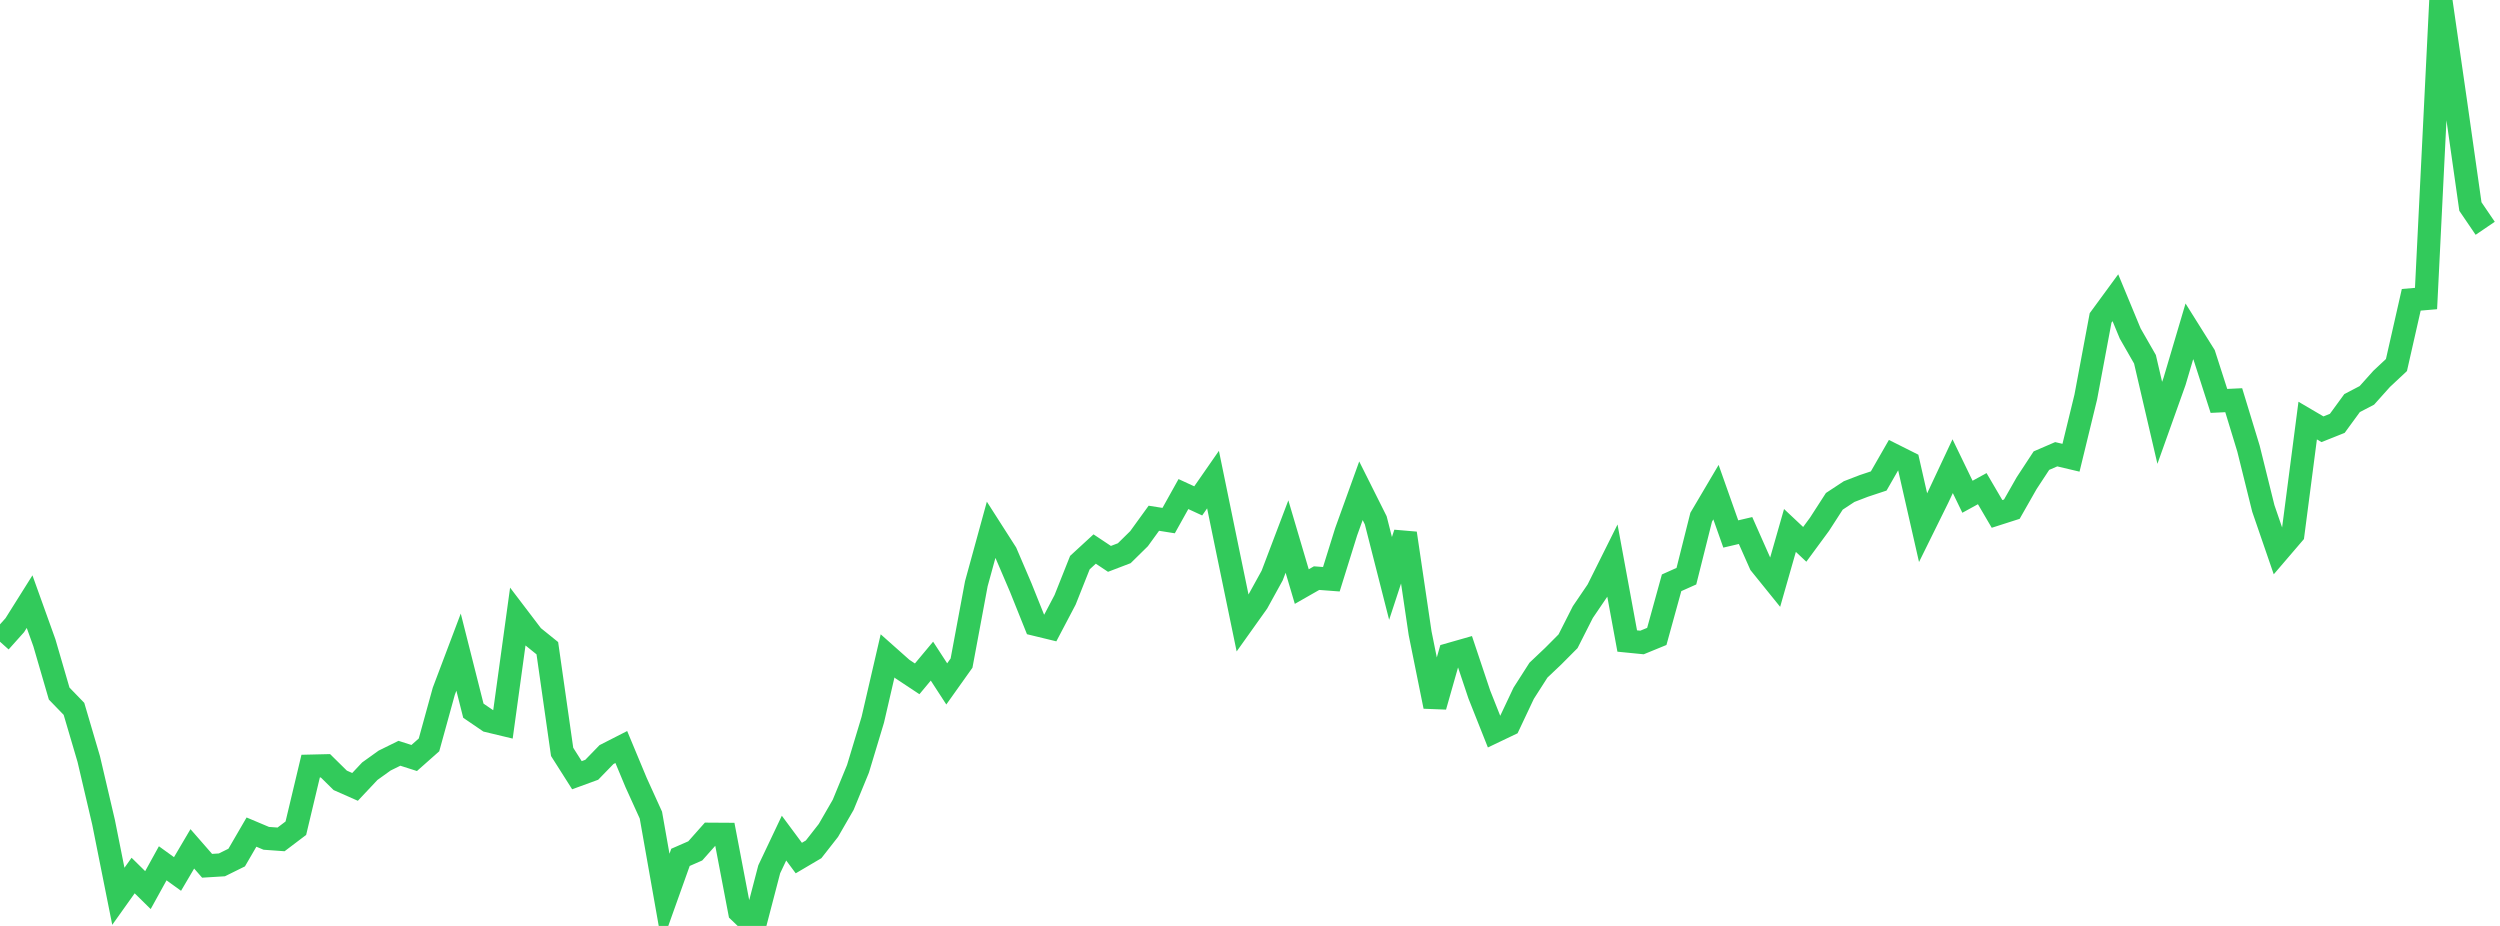 <?xml version="1.0" standalone="no"?><!DOCTYPE svg PUBLIC "-//W3C//DTD SVG 1.1//EN" "http://www.w3.org/Graphics/SVG/1.1/DTD/svg11.dtd"><svg width="135" height="50" viewBox="0 0 135 50" preserveAspectRatio="none" xmlns="http://www.w3.org/2000/svg" xmlns:xlink="http://www.w3.org/1999/xlink"><polyline points="0,34.653 0.799,33.76 1.598,32.488 2.396,34.709 3.195,37.453 3.994,38.278 4.793,40.99 5.592,44.401 6.391,48.4 7.189,47.279 7.988,48.066 8.787,46.618 9.586,47.195 10.385,45.838 11.183,46.752 11.982,46.703 12.781,46.308 13.58,44.933 14.379,45.27 15.178,45.327 15.976,44.723 16.775,41.371 17.574,41.352 18.373,42.139 19.172,42.492 19.97,41.644 20.769,41.071 21.568,40.677 22.367,40.932 23.166,40.224 23.964,37.33 24.763,35.215 25.562,38.378 26.361,38.923 27.16,39.115 27.959,33.309 28.757,34.358 29.556,35.003 30.355,40.602 31.154,41.861 31.953,41.569 32.751,40.747 33.55,40.339 34.349,42.256 35.148,44.016 35.947,48.535 36.746,46.297 37.544,45.948 38.343,45.048 39.142,45.053 39.941,49.237 40.74,50 41.538,46.942 42.337,45.258 43.136,46.335 43.935,45.864 44.734,44.843 45.533,43.458 46.331,41.516 47.13,38.868 47.929,35.418 48.728,36.128 49.527,36.657 50.325,35.701 51.124,36.931 51.923,35.808 52.722,31.522 53.521,28.611 54.32,29.86 55.118,31.724 55.917,33.716 56.716,33.91 57.515,32.391 58.314,30.381 59.112,29.647 59.911,30.179 60.71,29.874 61.509,29.088 62.308,27.985 63.107,28.112 63.905,26.68 64.704,27.048 65.503,25.898 66.302,29.785 67.101,33.648 67.899,32.527 68.698,31.077 69.497,28.973 70.296,31.675 71.095,31.219 71.893,31.279 72.692,28.716 73.491,26.501 74.29,28.097 75.089,31.234 75.888,28.798 76.686,34.194 77.485,38.148 78.284,35.34 79.083,35.112 79.882,37.501 80.68,39.511 81.479,39.129 82.278,37.437 83.077,36.188 83.876,35.431 84.675,34.628 85.473,33.053 86.272,31.877 87.071,30.275 87.87,34.615 88.669,34.694 89.467,34.367 90.266,31.471 91.065,31.114 91.864,27.93 92.663,26.576 93.462,28.835 94.26,28.648 95.059,30.451 95.858,31.44 96.657,28.644 97.456,29.395 98.254,28.31 99.053,27.072 99.852,26.546 100.651,26.238 101.45,25.973 102.249,24.58 103.047,24.98 103.846,28.494 104.645,26.876 105.444,25.174 106.243,26.825 107.041,26.387 107.84,27.752 108.639,27.496 109.438,26.092 110.237,24.874 111.036,24.529 111.834,24.718 112.633,21.436 113.432,17.168 114.231,16.078 115.03,18.007 115.828,19.4 116.627,22.833 117.426,20.594 118.225,17.894 119.024,19.169 119.822,21.649 120.621,21.611 121.42,24.231 122.219,27.455 123.018,29.777 123.817,28.844 124.615,22.711 125.414,23.18 126.213,22.861 127.012,21.767 127.811,21.35 128.609,20.459 129.408,19.712 130.207,16.189 131.006,16.121 131.805,0 132.604,5.537 133.402,11.153 134.201,12.328" fill="none" stroke="#32ca5b" stroke-width="1.25"/></svg>